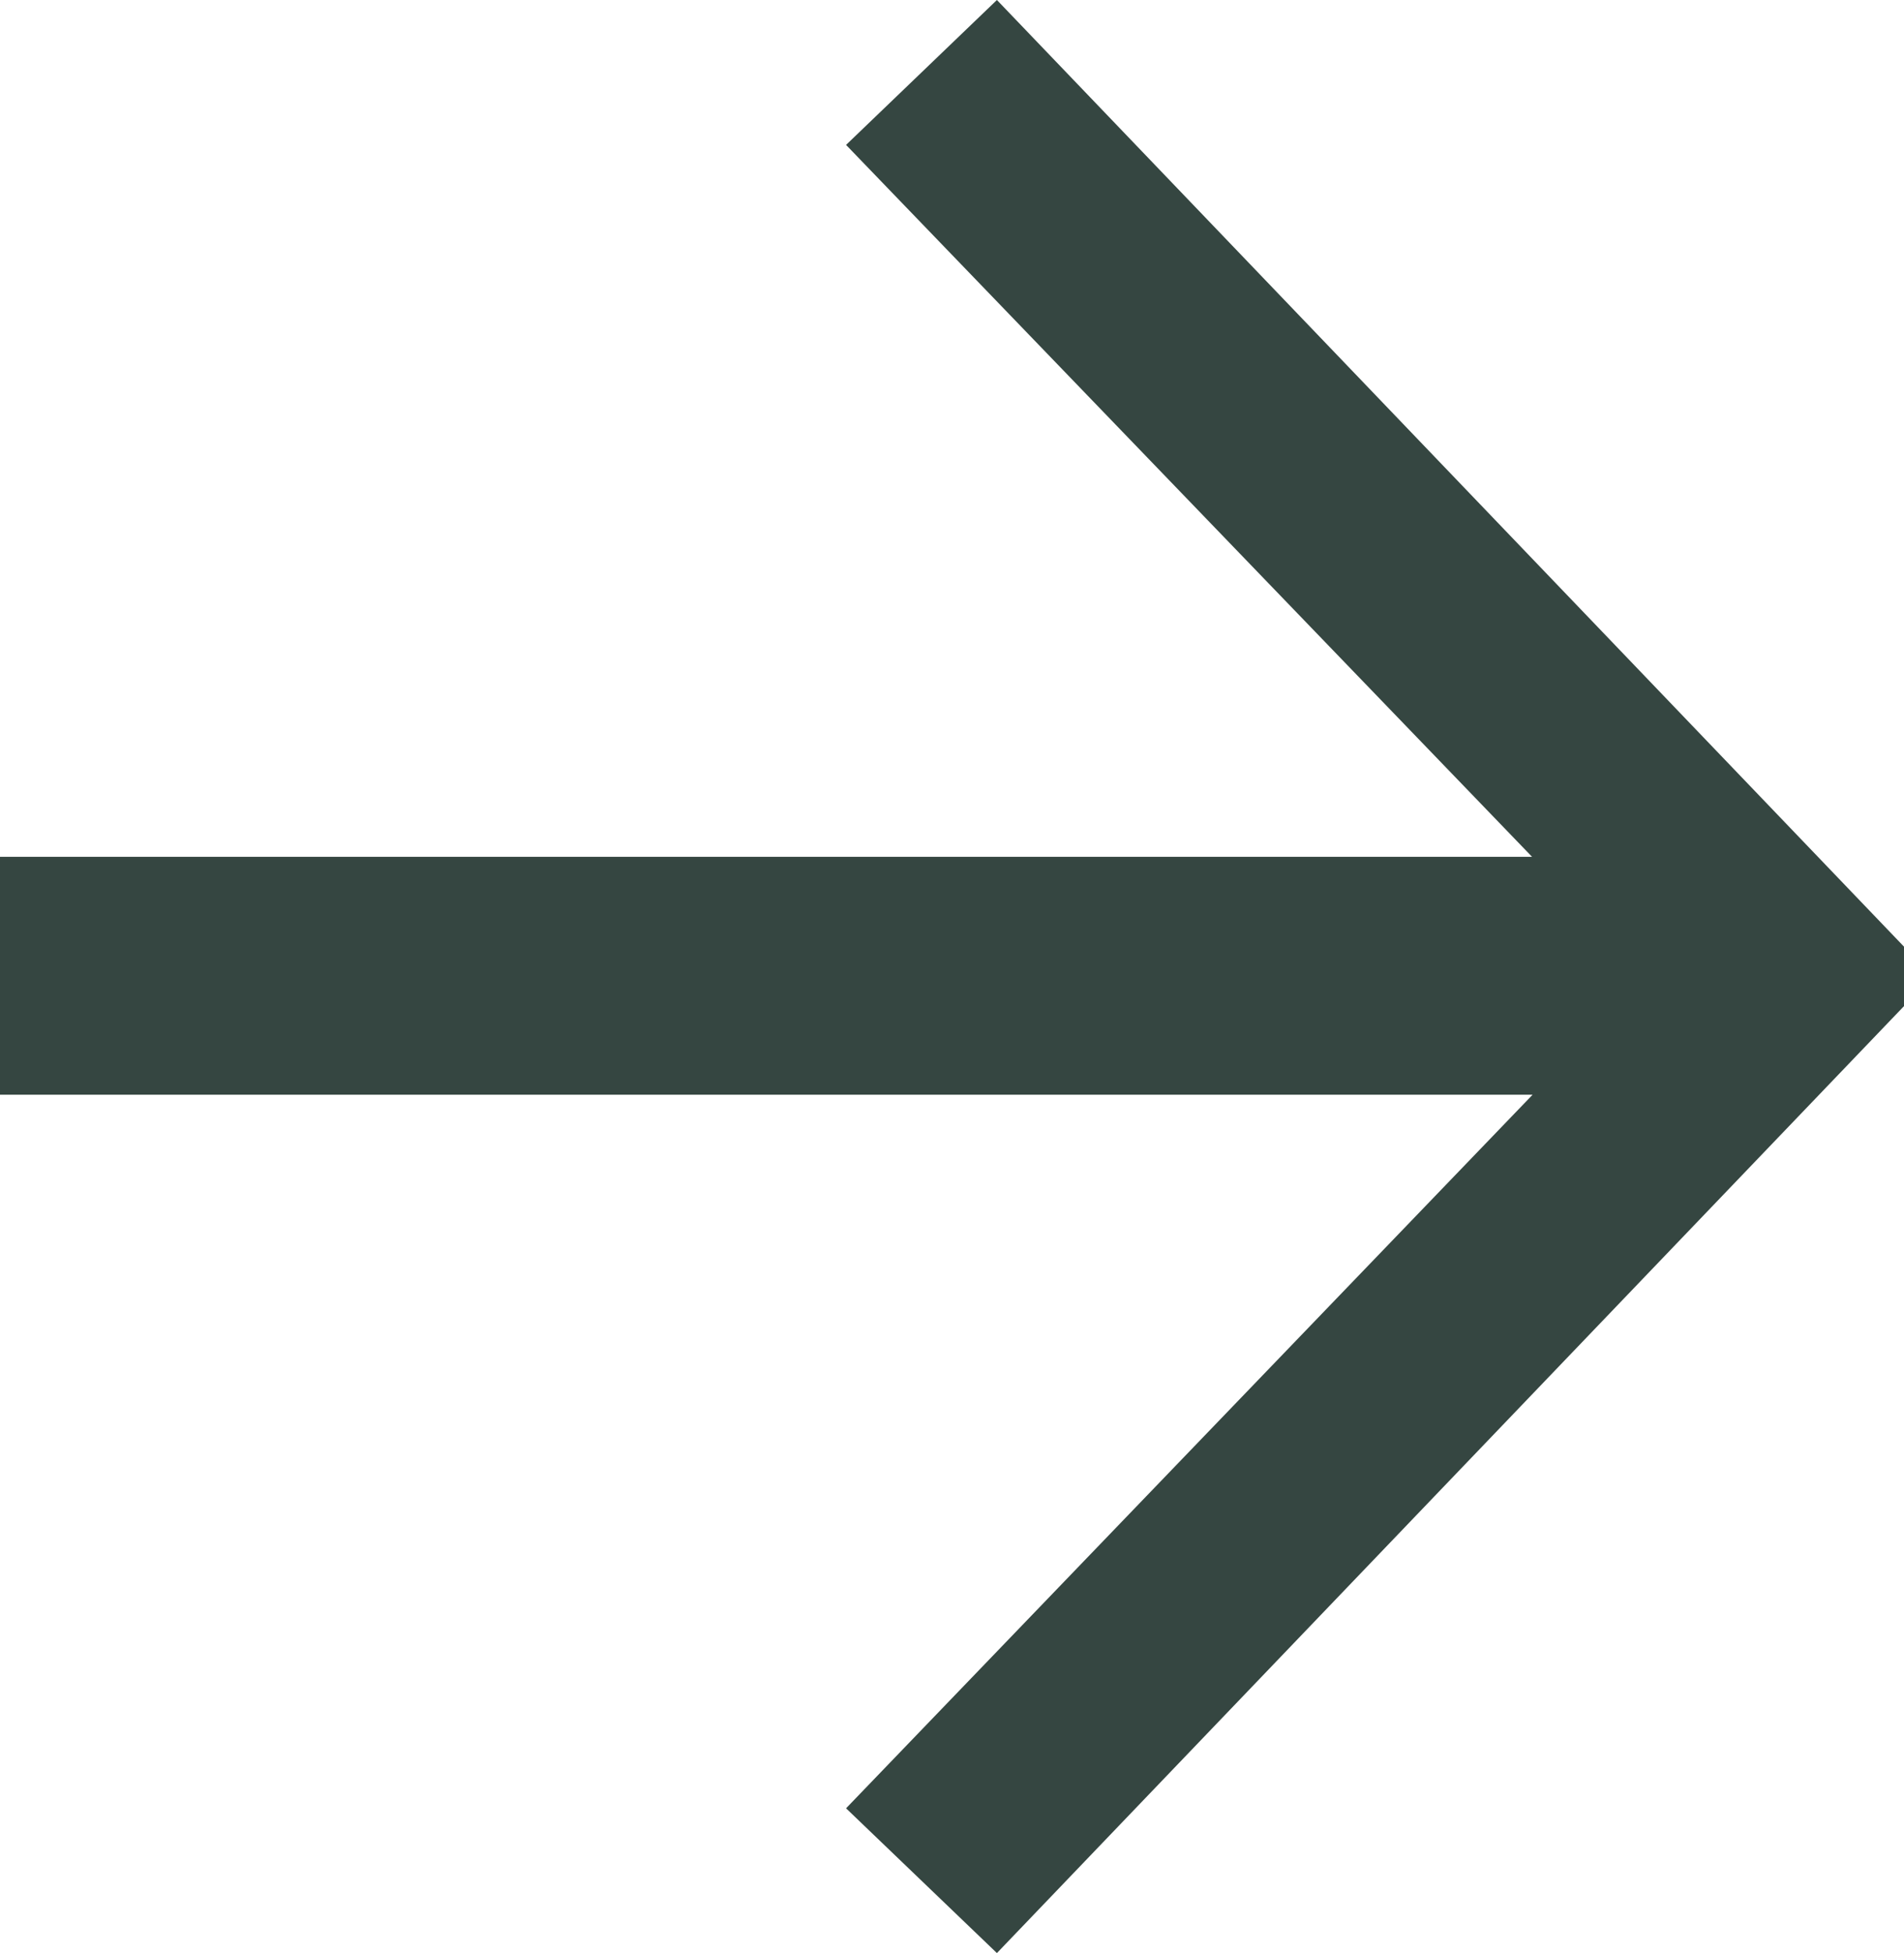 <svg xmlns="http://www.w3.org/2000/svg" width="13.417" height="13.76" viewBox="0 0 13.417 13.76"><path d="M11.548-8.852H.752v1.676h10.8L6.714-2.148,7.777-1.128,14.169-7.8v-.419L7.777-14.889,6.714-13.868Z" transform="translate(-0.752 14.889)" fill="#354641"/></svg>